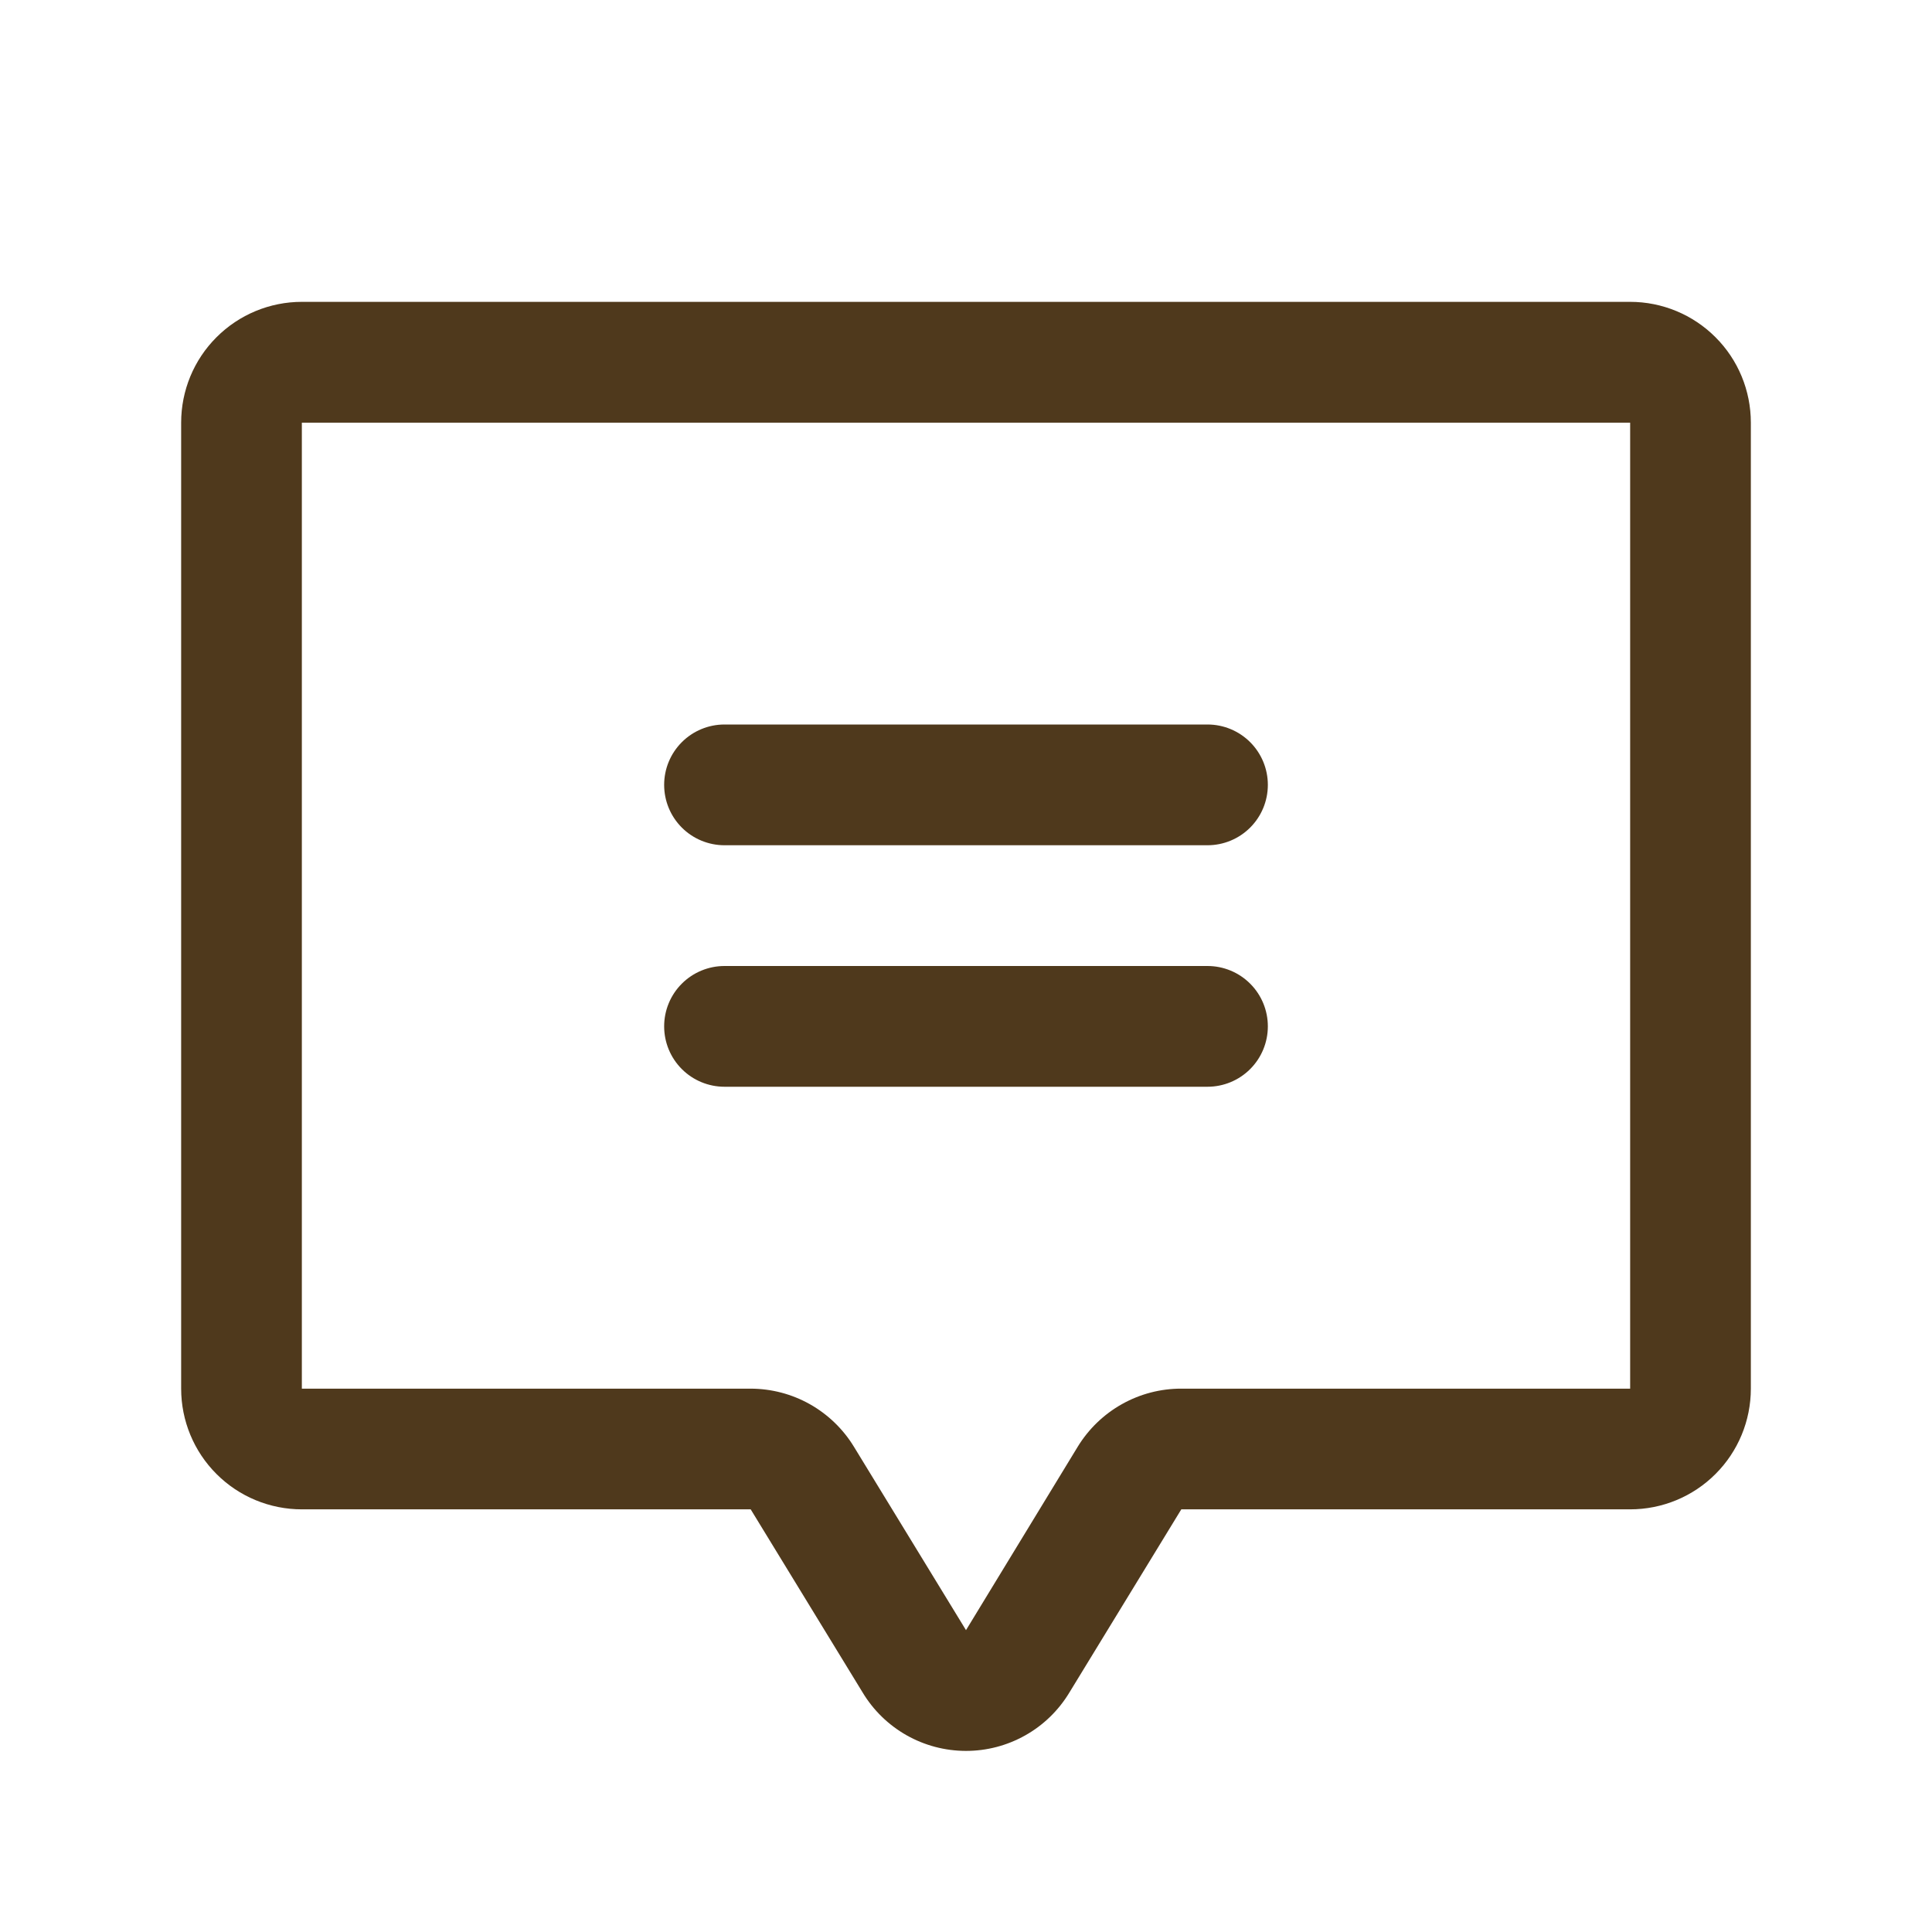 <?xml version="1.0" encoding="UTF-8"?>
<svg xmlns="http://www.w3.org/2000/svg" width="34" height="34" viewBox="0 0 34 34" fill="none">
  <path d="M11.688 13.812C11.688 13.531 11.799 13.261 11.999 13.061C12.198 12.862 12.468 12.75 12.75 12.75H21.25C21.532 12.75 21.802 12.862 22.001 13.061C22.201 13.261 22.312 13.531 22.312 13.812C22.312 14.094 22.201 14.364 22.001 14.564C21.802 14.763 21.532 14.875 21.25 14.875H12.75C12.468 14.875 12.198 14.763 11.999 14.564C11.799 14.364 11.688 14.094 11.688 13.812ZM12.75 19.125H21.25C21.532 19.125 21.802 19.013 22.001 18.814C22.201 18.614 22.312 18.344 22.312 18.062C22.312 17.781 22.201 17.511 22.001 17.311C21.802 17.112 21.532 17 21.25 17H12.75C12.468 17 12.198 17.112 11.999 17.311C11.799 17.511 11.688 17.781 11.688 18.062C11.688 18.344 11.799 18.614 11.999 18.814C12.198 19.013 12.468 19.125 12.75 19.125ZM30.812 7.438V24.438C30.812 25.001 30.589 25.542 30.19 25.94C29.792 26.339 29.251 26.562 28.688 26.562H20.789L18.818 29.788C18.628 30.102 18.361 30.361 18.042 30.54C17.722 30.72 17.362 30.814 16.996 30.813C16.629 30.812 16.27 30.717 15.951 30.536C15.633 30.355 15.366 30.095 15.178 29.78L13.211 26.562H5.312C4.749 26.562 4.208 26.339 3.81 25.94C3.411 25.542 3.188 25.001 3.188 24.438V7.438C3.188 6.874 3.411 6.333 3.81 5.935C4.208 5.536 4.749 5.312 5.312 5.312H28.688C29.251 5.312 29.792 5.536 30.19 5.935C30.589 6.333 30.812 6.874 30.812 7.438ZM28.688 7.438H5.312V24.438H13.211C13.577 24.439 13.936 24.533 14.255 24.713C14.573 24.893 14.84 25.151 15.03 25.464L17 28.688L18.968 25.457C19.159 25.146 19.427 24.888 19.745 24.71C20.064 24.531 20.424 24.437 20.789 24.438H28.688V7.438Z" fill="#4F391C"></path>
</svg>
